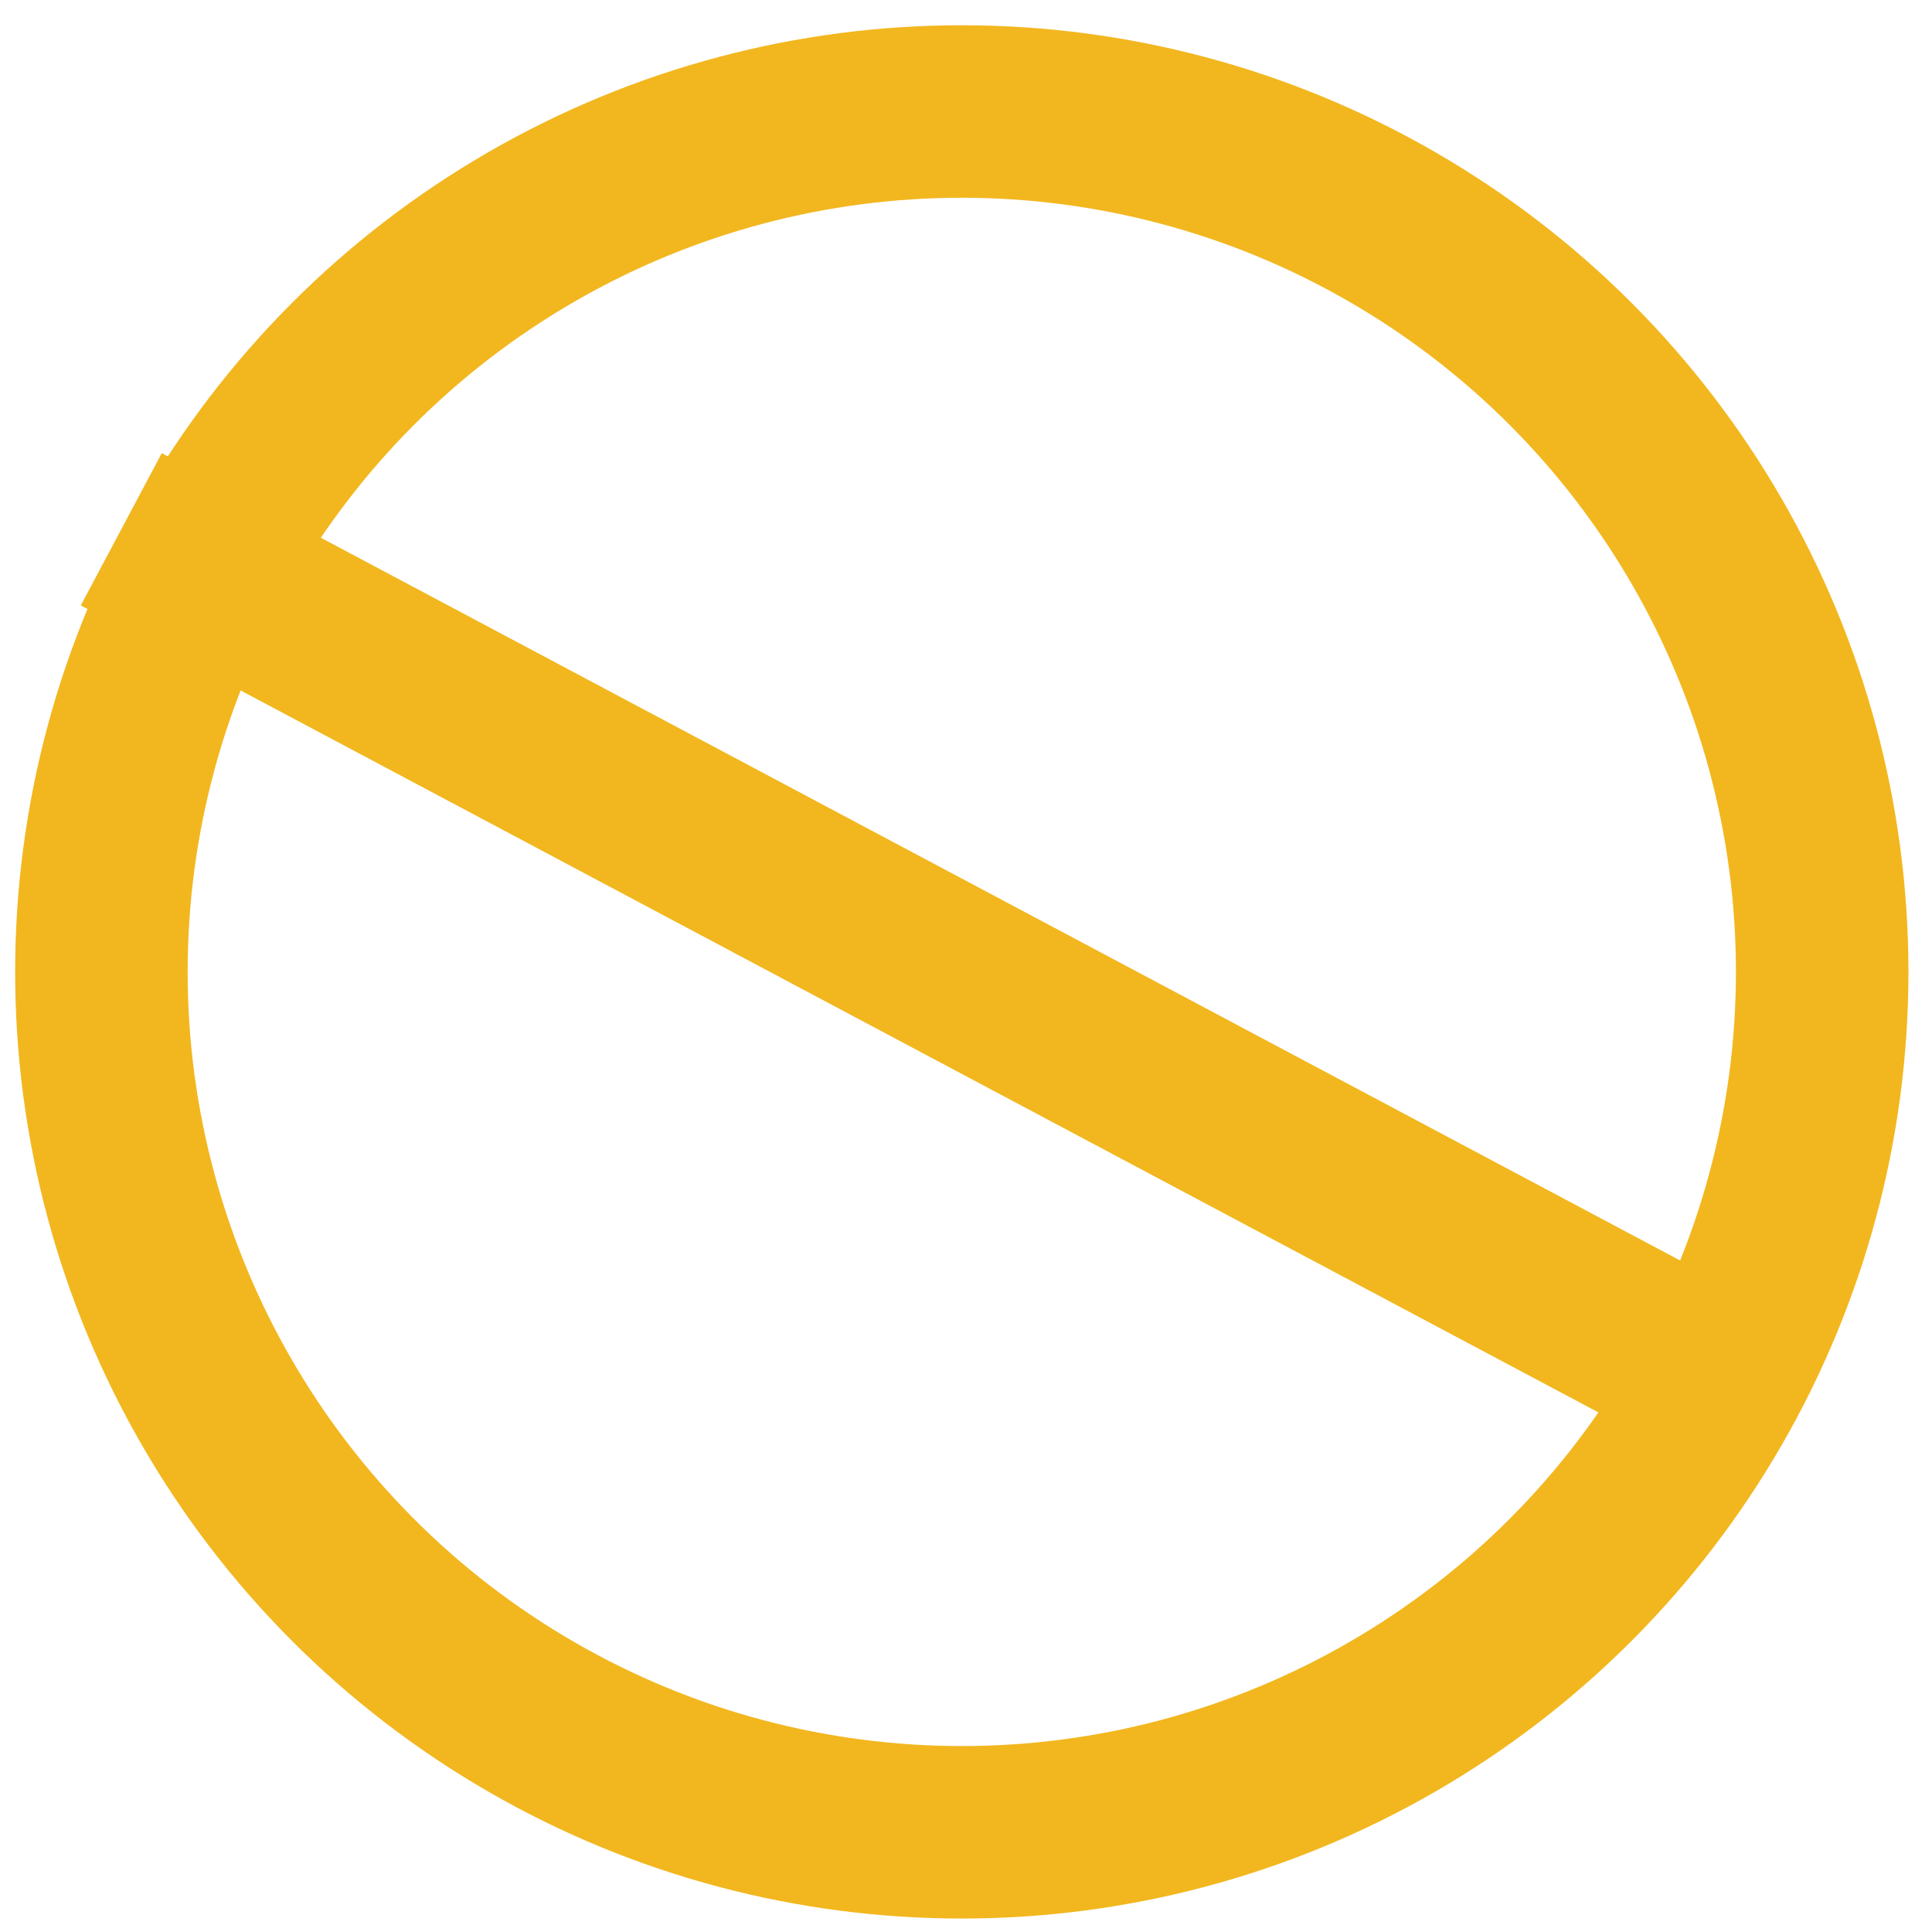 <svg width="56" height="56" viewBox="0 0 56 56" fill="none" xmlns="http://www.w3.org/2000/svg">
<circle cx="27.878" cy="28.171" r="24.939" stroke="#F2B71F" stroke-width="5"/>
<path d="M3.515 15.342L51.578 40.898" stroke="#F2B71F" stroke-width="5"/>
</svg>
